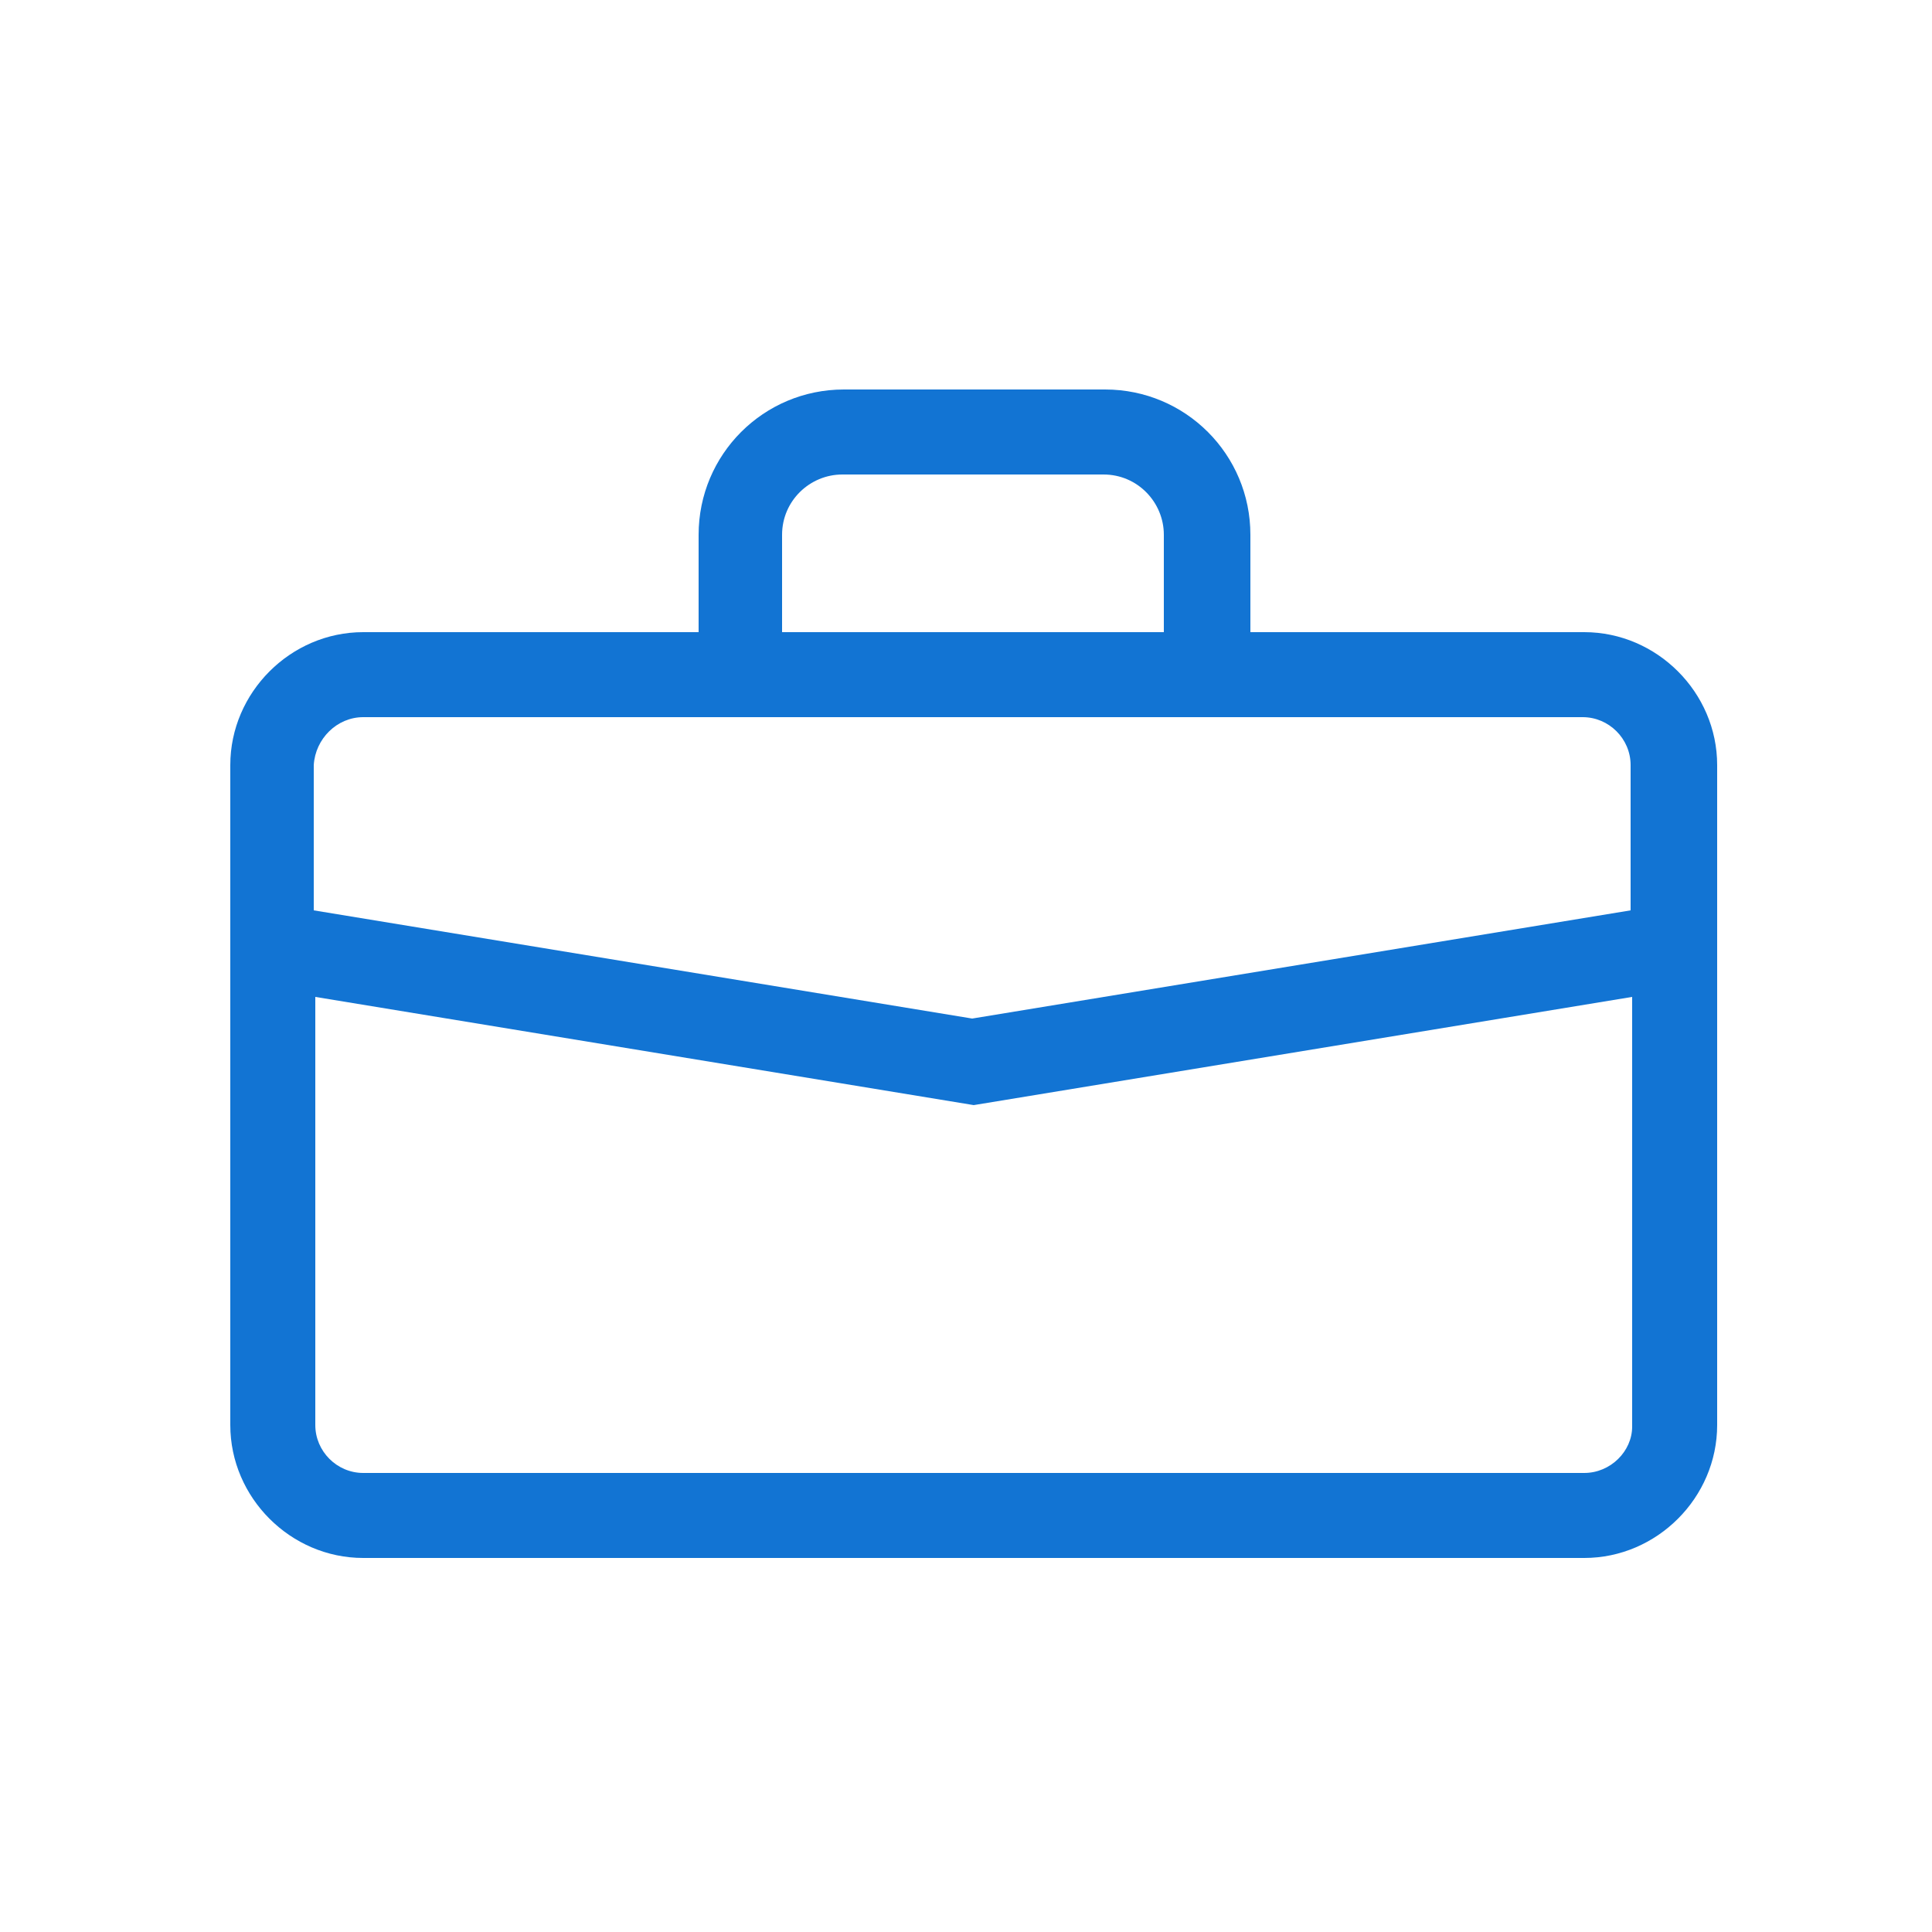 <?xml version="1.0" encoding="UTF-8"?>
<svg width="125px" height="125px" viewBox="0 0 125 125" version="1.1" xmlns="http://www.w3.org/2000/svg" xmlns:xlink="http://www.w3.org/1999/xlink">
    <!-- Generator: Sketch 57.1 (83088) - https://sketch.com -->
    <title>Indutry-Icon/Enterprise</title>
    <desc>Created with Sketch.</desc>
    <g id="Icon/Enterprise" stroke="none" stroke-width="1" fill="none" fill-rule="evenodd">
        <rect id="Rectangle" x="0" y="0" width="125" height="125"></rect>
        <path d="M102.5,40.9 L80.9,40.9 L80.9,34.6 C80.9,29.4 76.7,25.2 71.5,25.2 L54.6,25.2 C49.4,25.2 45.2,29.4 45.2,34.6 L45.2,40.9 L23.5,40.9 C18.8,40.9 14.9,44.8 14.9,49.5 L14.9,92.2 C14.9,96.9 18.8,100.8 23.5,100.8 L102.5,100.8 C107.2,100.8 111.1,96.9 111.1,92.2 L111.1,49.5 C111.1,44.8 107.2,40.9 102.5,40.9 Z M50.6,34.6 C50.6,32.4 52.4,30.7 54.5,30.7 L71.4,30.7 C73.6,30.7 75.3,32.5 75.3,34.6 L75.3,40.9 L50.6,40.9 L50.6,34.6 Z M23.5,46.4 L45.1,46.4 L80.8,46.4 L102.4,46.4 C104.1,46.4 105.5,47.8 105.5,49.5 L105.5,58.9 L62.9,65.9 L20.3,58.9 L20.3,49.5 C20.4,47.8 21.8,46.4 23.5,46.4 Z M102.5,95.3 L23.5,95.3 C21.8,95.3 20.4,93.9 20.4,92.2 L20.4,64.5 L63,71.5 L105.6,64.5 L105.6,92.3 C105.6,93.9 104.2,95.3 102.5,95.3 Z" id="Shape" fill="#1274D3"></path>
    </g>
</svg>
